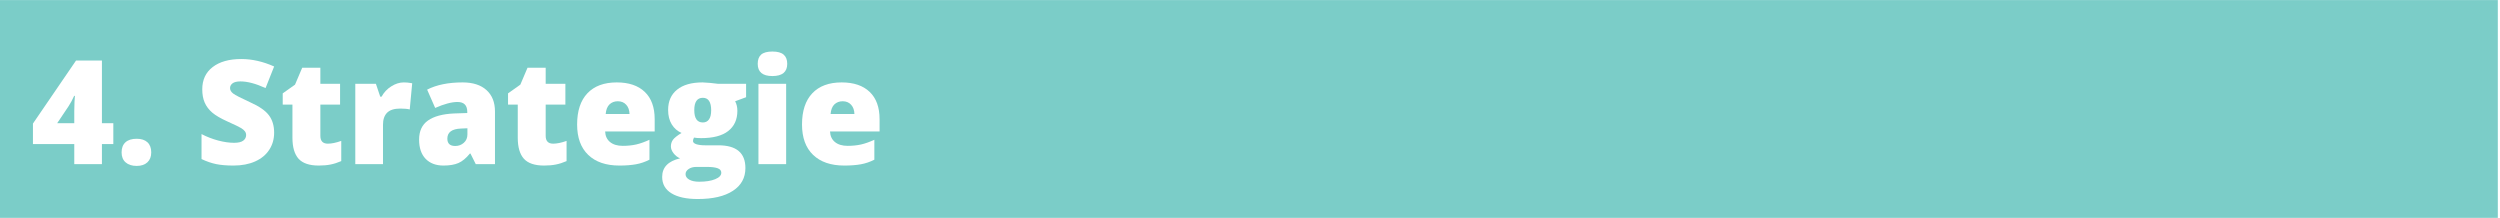 <svg xmlns="http://www.w3.org/2000/svg" xmlns:xlink="http://www.w3.org/1999/xlink" width="860.25" viewBox="0 0 860.25 75" height="75" version="1.0"><defs><g id="b"><path d="M 28.516 -6.906 L 24.594 -6.906 L 24.594 0 L 15.078 0 L 15.078 -6.906 L 0.859 -6.906 L 0.859 -13.969 L 15.688 -35.656 L 24.594 -35.656 L 24.594 -14.094 L 28.516 -14.094 Z M 15.078 -14.094 L 15.078 -18.25 C 15.078 -19.031 15.102 -20.082 15.156 -21.406 C 15.219 -22.727 15.266 -23.422 15.297 -23.484 L 15.031 -23.484 C 14.477 -22.234 13.848 -21.062 13.141 -19.969 L 9.203 -14.094 Z M 15.078 -14.094"/></g><g id="c"><path d="M 2.094 -4.047 C 2.094 -5.547 2.535 -6.703 3.422 -7.516 C 4.305 -8.328 5.598 -8.734 7.297 -8.734 C 8.898 -8.734 10.133 -8.328 11 -7.516 C 11.863 -6.703 12.297 -5.547 12.297 -4.047 C 12.297 -2.586 11.852 -1.445 10.969 -0.625 C 10.082 0.195 8.859 0.609 7.297 0.609 C 5.68 0.609 4.41 0.203 3.484 -0.609 C 2.555 -1.422 2.094 -2.566 2.094 -4.047 Z M 2.094 -4.047"/></g><g id="e"><path d="M 27.172 -10.828 C 27.172 -8.617 26.609 -6.656 25.484 -4.938 C 24.367 -3.219 22.754 -1.883 20.641 -0.938 C 18.523 0.008 16.047 0.484 13.203 0.484 C 10.828 0.484 8.832 0.316 7.219 -0.016 C 5.613 -0.348 3.938 -0.926 2.188 -1.75 L 2.188 -10.344 C 4.031 -9.395 5.941 -8.656 7.922 -8.125 C 9.91 -7.602 11.734 -7.344 13.391 -7.344 C 14.816 -7.344 15.863 -7.586 16.531 -8.078 C 17.195 -8.578 17.531 -9.219 17.531 -10 C 17.531 -10.488 17.395 -10.914 17.125 -11.281 C 16.863 -11.645 16.438 -12.016 15.844 -12.391 C 15.25 -12.766 13.664 -13.531 11.094 -14.688 C 8.77 -15.738 7.023 -16.758 5.859 -17.75 C 4.703 -18.75 3.844 -19.891 3.281 -21.172 C 2.719 -22.453 2.438 -23.973 2.438 -25.734 C 2.438 -29.016 3.629 -31.57 6.016 -33.406 C 8.41 -35.25 11.695 -36.172 15.875 -36.172 C 19.57 -36.172 23.336 -35.316 27.172 -33.609 L 24.219 -26.172 C 20.883 -27.703 18.008 -28.469 15.594 -28.469 C 14.332 -28.469 13.414 -28.242 12.844 -27.797 C 12.281 -27.359 12 -26.816 12 -26.172 C 12 -25.473 12.359 -24.848 13.078 -24.297 C 13.805 -23.742 15.77 -22.734 18.969 -21.266 C 22.051 -19.891 24.188 -18.406 25.375 -16.812 C 26.57 -15.227 27.172 -13.234 27.172 -10.828 Z M 27.172 -10.828"/></g><g id="f"><path d="M 16.828 -7.047 C 18.109 -7.047 19.645 -7.363 21.438 -8 L 21.438 -1.047 C 20.156 -0.492 18.93 -0.102 17.766 0.125 C 16.609 0.363 15.25 0.484 13.688 0.484 C 10.477 0.484 8.164 -0.297 6.75 -1.859 C 5.344 -3.43 4.641 -5.844 4.641 -9.094 L 4.641 -20.484 L 1.297 -20.484 L 1.297 -24.359 L 5.531 -27.359 L 8 -33.172 L 14.25 -33.172 L 14.25 -27.641 L 21.031 -27.641 L 21.031 -20.484 L 14.25 -20.484 L 14.25 -9.734 C 14.25 -7.941 15.109 -7.047 16.828 -7.047 Z M 16.828 -7.047"/></g><g id="g"><path d="M 19.969 -28.125 C 20.801 -28.125 21.594 -28.055 22.344 -27.922 L 22.875 -27.828 L 22.031 -18.828 C 21.25 -19.023 20.164 -19.125 18.781 -19.125 C 16.695 -19.125 15.18 -18.645 14.234 -17.688 C 13.297 -16.738 12.828 -15.367 12.828 -13.578 L 12.828 0 L 3.297 0 L 3.297 -27.641 L 10.391 -27.641 L 11.875 -23.219 L 12.344 -23.219 C 13.133 -24.688 14.242 -25.867 15.672 -26.766 C 17.098 -27.672 18.531 -28.125 19.969 -28.125 Z M 19.969 -28.125"/></g><g id="h"><path d="M 21.312 0 L 19.484 -3.656 L 19.297 -3.656 C 18.004 -2.062 16.691 -0.973 15.359 -0.391 C 14.023 0.191 12.305 0.484 10.203 0.484 C 7.598 0.484 5.547 -0.289 4.047 -1.844 C 2.555 -3.406 1.812 -5.602 1.812 -8.438 C 1.812 -11.383 2.832 -13.578 4.875 -15.016 C 6.926 -16.453 9.895 -17.258 13.781 -17.438 L 18.391 -17.594 L 18.391 -17.969 C 18.391 -20.25 17.27 -21.391 15.031 -21.391 C 13.008 -21.391 10.445 -20.707 7.344 -19.344 L 4.578 -25.641 C 7.805 -27.297 11.875 -28.125 16.781 -28.125 C 20.32 -28.125 23.062 -27.242 25 -25.484 C 26.945 -23.734 27.922 -21.281 27.922 -18.125 L 27.922 0 Z M 14.25 -6.25 C 15.395 -6.25 16.379 -6.613 17.203 -7.344 C 18.023 -8.07 18.438 -9.023 18.438 -10.203 L 18.438 -12.344 L 16.25 -12.25 C 13.102 -12.133 11.531 -10.977 11.531 -8.781 C 11.531 -7.094 12.438 -6.25 14.25 -6.25 Z M 14.25 -6.25"/></g><g id="i"><path d="M 16.641 0.484 C 12.035 0.484 8.457 -0.738 5.906 -3.188 C 3.363 -5.633 2.094 -9.117 2.094 -13.641 C 2.094 -18.305 3.27 -21.883 5.625 -24.375 C 7.988 -26.875 11.359 -28.125 15.734 -28.125 C 19.891 -28.125 23.102 -27.035 25.375 -24.859 C 27.645 -22.691 28.781 -19.566 28.781 -15.484 L 28.781 -11.25 L 11.734 -11.25 C 11.797 -9.695 12.359 -8.484 13.422 -7.609 C 14.492 -6.734 15.945 -6.297 17.781 -6.297 C 19.457 -6.297 21 -6.453 22.406 -6.766 C 23.812 -7.086 25.336 -7.629 26.984 -8.391 L 26.984 -1.531 C 25.484 -0.77 23.938 -0.242 22.344 0.047 C 20.75 0.336 18.848 0.484 16.641 0.484 Z M 16.078 -21.641 C 14.953 -21.641 14.008 -21.285 13.25 -20.578 C 12.5 -19.867 12.055 -18.758 11.922 -17.25 L 20.125 -17.25 C 20.094 -18.582 19.711 -19.645 18.984 -20.438 C 18.266 -21.238 17.297 -21.641 16.078 -21.641 Z M 16.078 -21.641"/></g><g id="j"><path d="M 29.359 -27.641 L 29.359 -23.031 L 25.594 -21.641 C 26.102 -20.691 26.359 -19.594 26.359 -18.344 C 26.359 -15.363 25.312 -13.051 23.219 -11.406 C 21.133 -9.77 18.02 -8.953 13.875 -8.953 C 12.852 -8.953 12.039 -9.016 11.438 -9.141 C 11.207 -8.723 11.094 -8.328 11.094 -7.953 C 11.094 -7.484 11.473 -7.117 12.234 -6.859 C 13.004 -6.609 14.008 -6.484 15.25 -6.484 L 19.828 -6.484 C 26.023 -6.484 29.125 -3.875 29.125 1.344 C 29.125 4.707 27.688 7.32 24.812 9.188 C 21.945 11.062 17.922 12 12.734 12 C 8.816 12 5.797 11.344 3.672 10.031 C 1.547 8.727 0.484 6.848 0.484 4.391 C 0.484 1.086 2.535 -1.039 6.641 -2 C 5.785 -2.352 5.047 -2.926 4.422 -3.719 C 3.797 -4.52 3.484 -5.312 3.484 -6.094 C 3.484 -6.957 3.719 -7.719 4.188 -8.375 C 4.664 -9.031 5.648 -9.816 7.141 -10.734 C 5.711 -11.367 4.586 -12.359 3.766 -13.703 C 2.941 -15.055 2.531 -16.703 2.531 -18.641 C 2.531 -21.641 3.555 -23.969 5.609 -25.625 C 7.66 -27.289 10.586 -28.125 14.391 -28.125 C 14.891 -28.125 15.758 -28.066 17 -27.953 C 18.238 -27.836 19.148 -27.734 19.734 -27.641 Z M 8.531 3.438 C 8.531 4.219 8.953 4.848 9.797 5.328 C 10.648 5.805 11.785 6.047 13.203 6.047 C 15.504 6.047 17.348 5.754 18.734 5.172 C 20.129 4.598 20.828 3.859 20.828 2.953 C 20.828 2.223 20.406 1.707 19.562 1.406 C 18.719 1.102 17.504 0.953 15.922 0.953 L 12.203 0.953 C 11.172 0.953 10.301 1.191 9.594 1.672 C 8.883 2.148 8.531 2.738 8.531 3.438 Z M 11.531 -18.594 C 11.531 -15.758 12.516 -14.344 14.484 -14.344 C 15.398 -14.344 16.102 -14.691 16.594 -15.391 C 17.094 -16.086 17.344 -17.133 17.344 -18.531 C 17.344 -21.395 16.391 -22.828 14.484 -22.828 C 12.516 -22.828 11.531 -21.414 11.531 -18.594 Z M 11.531 -18.594"/></g><g id="k"><path d="M 12.875 0 L 3.344 0 L 3.344 -27.641 L 12.875 -27.641 Z M 3.094 -34.516 C 3.094 -35.941 3.488 -37.004 4.281 -37.703 C 5.082 -38.398 6.367 -38.75 8.141 -38.75 C 9.922 -38.75 11.219 -38.391 12.031 -37.672 C 12.844 -36.961 13.25 -35.91 13.25 -34.516 C 13.25 -31.711 11.547 -30.312 8.141 -30.312 C 4.773 -30.312 3.094 -31.711 3.094 -34.516 Z M 3.094 -34.516"/></g><clipPath id="a"><path d="M 0 0.031 L 859.5 0.031 L 859.5 74.965 L 0 74.965 Z M 0 0.031"/></clipPath></defs><g clip-path="url(#a)"><path fill="#FFF" d="M 0 0.031 L 859.5 0.031 L 859.5 74.969 L 0 74.969 Z M 0 0.031"/><path fill="#7BCDC8" d="M 0 0.031 L 859.5 0.031 L 859.5 74.969 L 0 74.969 Z M 0 0.031"/></g><g fill="#FFF"><use x="10.479" y="56.483" xmlns:xlink="http://www.w3.org/1999/xlink" xlink:href="#b" xlink:type="simple" xlink:actuate="onLoad" xlink:show="embed"/></g><g fill="#FFF"><use x="39.746" y="56.483" xmlns:xlink="http://www.w3.org/1999/xlink" xlink:href="#c" xlink:type="simple" xlink:actuate="onLoad" xlink:show="embed"/></g><g fill="#FFF"><use x="54.184" y="56.483" xmlns:xlink="http://www.w3.org/1999/xlink" xlink:href="#d" xlink:type="simple" xlink:actuate="onLoad" xlink:show="embed"/></g><g fill="#FFF"><use x="67.159" y="56.483" xmlns:xlink="http://www.w3.org/1999/xlink" xlink:href="#e" xlink:type="simple" xlink:actuate="onLoad" xlink:show="embed"/></g><g fill="#FFF"><use x="95.987" y="56.483" xmlns:xlink="http://www.w3.org/1999/xlink" xlink:href="#f" xlink:type="simple" xlink:actuate="onLoad" xlink:show="embed"/></g><g fill="#FFF"><use x="118.961" y="56.483" xmlns:xlink="http://www.w3.org/1999/xlink" xlink:href="#g" xlink:type="simple" xlink:actuate="onLoad" xlink:show="embed"/></g><g fill="#FFF"><use x="142.399" y="56.483" xmlns:xlink="http://www.w3.org/1999/xlink" xlink:href="#h" xlink:type="simple" xlink:actuate="onLoad" xlink:show="embed"/></g><g fill="#FFF"><use x="173.519" y="56.483" xmlns:xlink="http://www.w3.org/1999/xlink" xlink:href="#f" xlink:type="simple" xlink:actuate="onLoad" xlink:show="embed"/></g><g fill="#FFF"><use x="196.494" y="56.483" xmlns:xlink="http://www.w3.org/1999/xlink" xlink:href="#i" xlink:type="simple" xlink:actuate="onLoad" xlink:show="embed"/></g><g fill="#FFF"><use x="227.37" y="56.483" xmlns:xlink="http://www.w3.org/1999/xlink" xlink:href="#j" xlink:type="simple" xlink:actuate="onLoad" xlink:show="embed"/></g><g fill="#FFF"><use x="257.637" y="56.483" xmlns:xlink="http://www.w3.org/1999/xlink" xlink:href="#k" xlink:type="simple" xlink:actuate="onLoad" xlink:show="embed"/></g><g fill="#FFF"><use x="273.88" y="56.483" xmlns:xlink="http://www.w3.org/1999/xlink" xlink:href="#i" xlink:type="simple" xlink:actuate="onLoad" xlink:show="embed"/></g></svg>